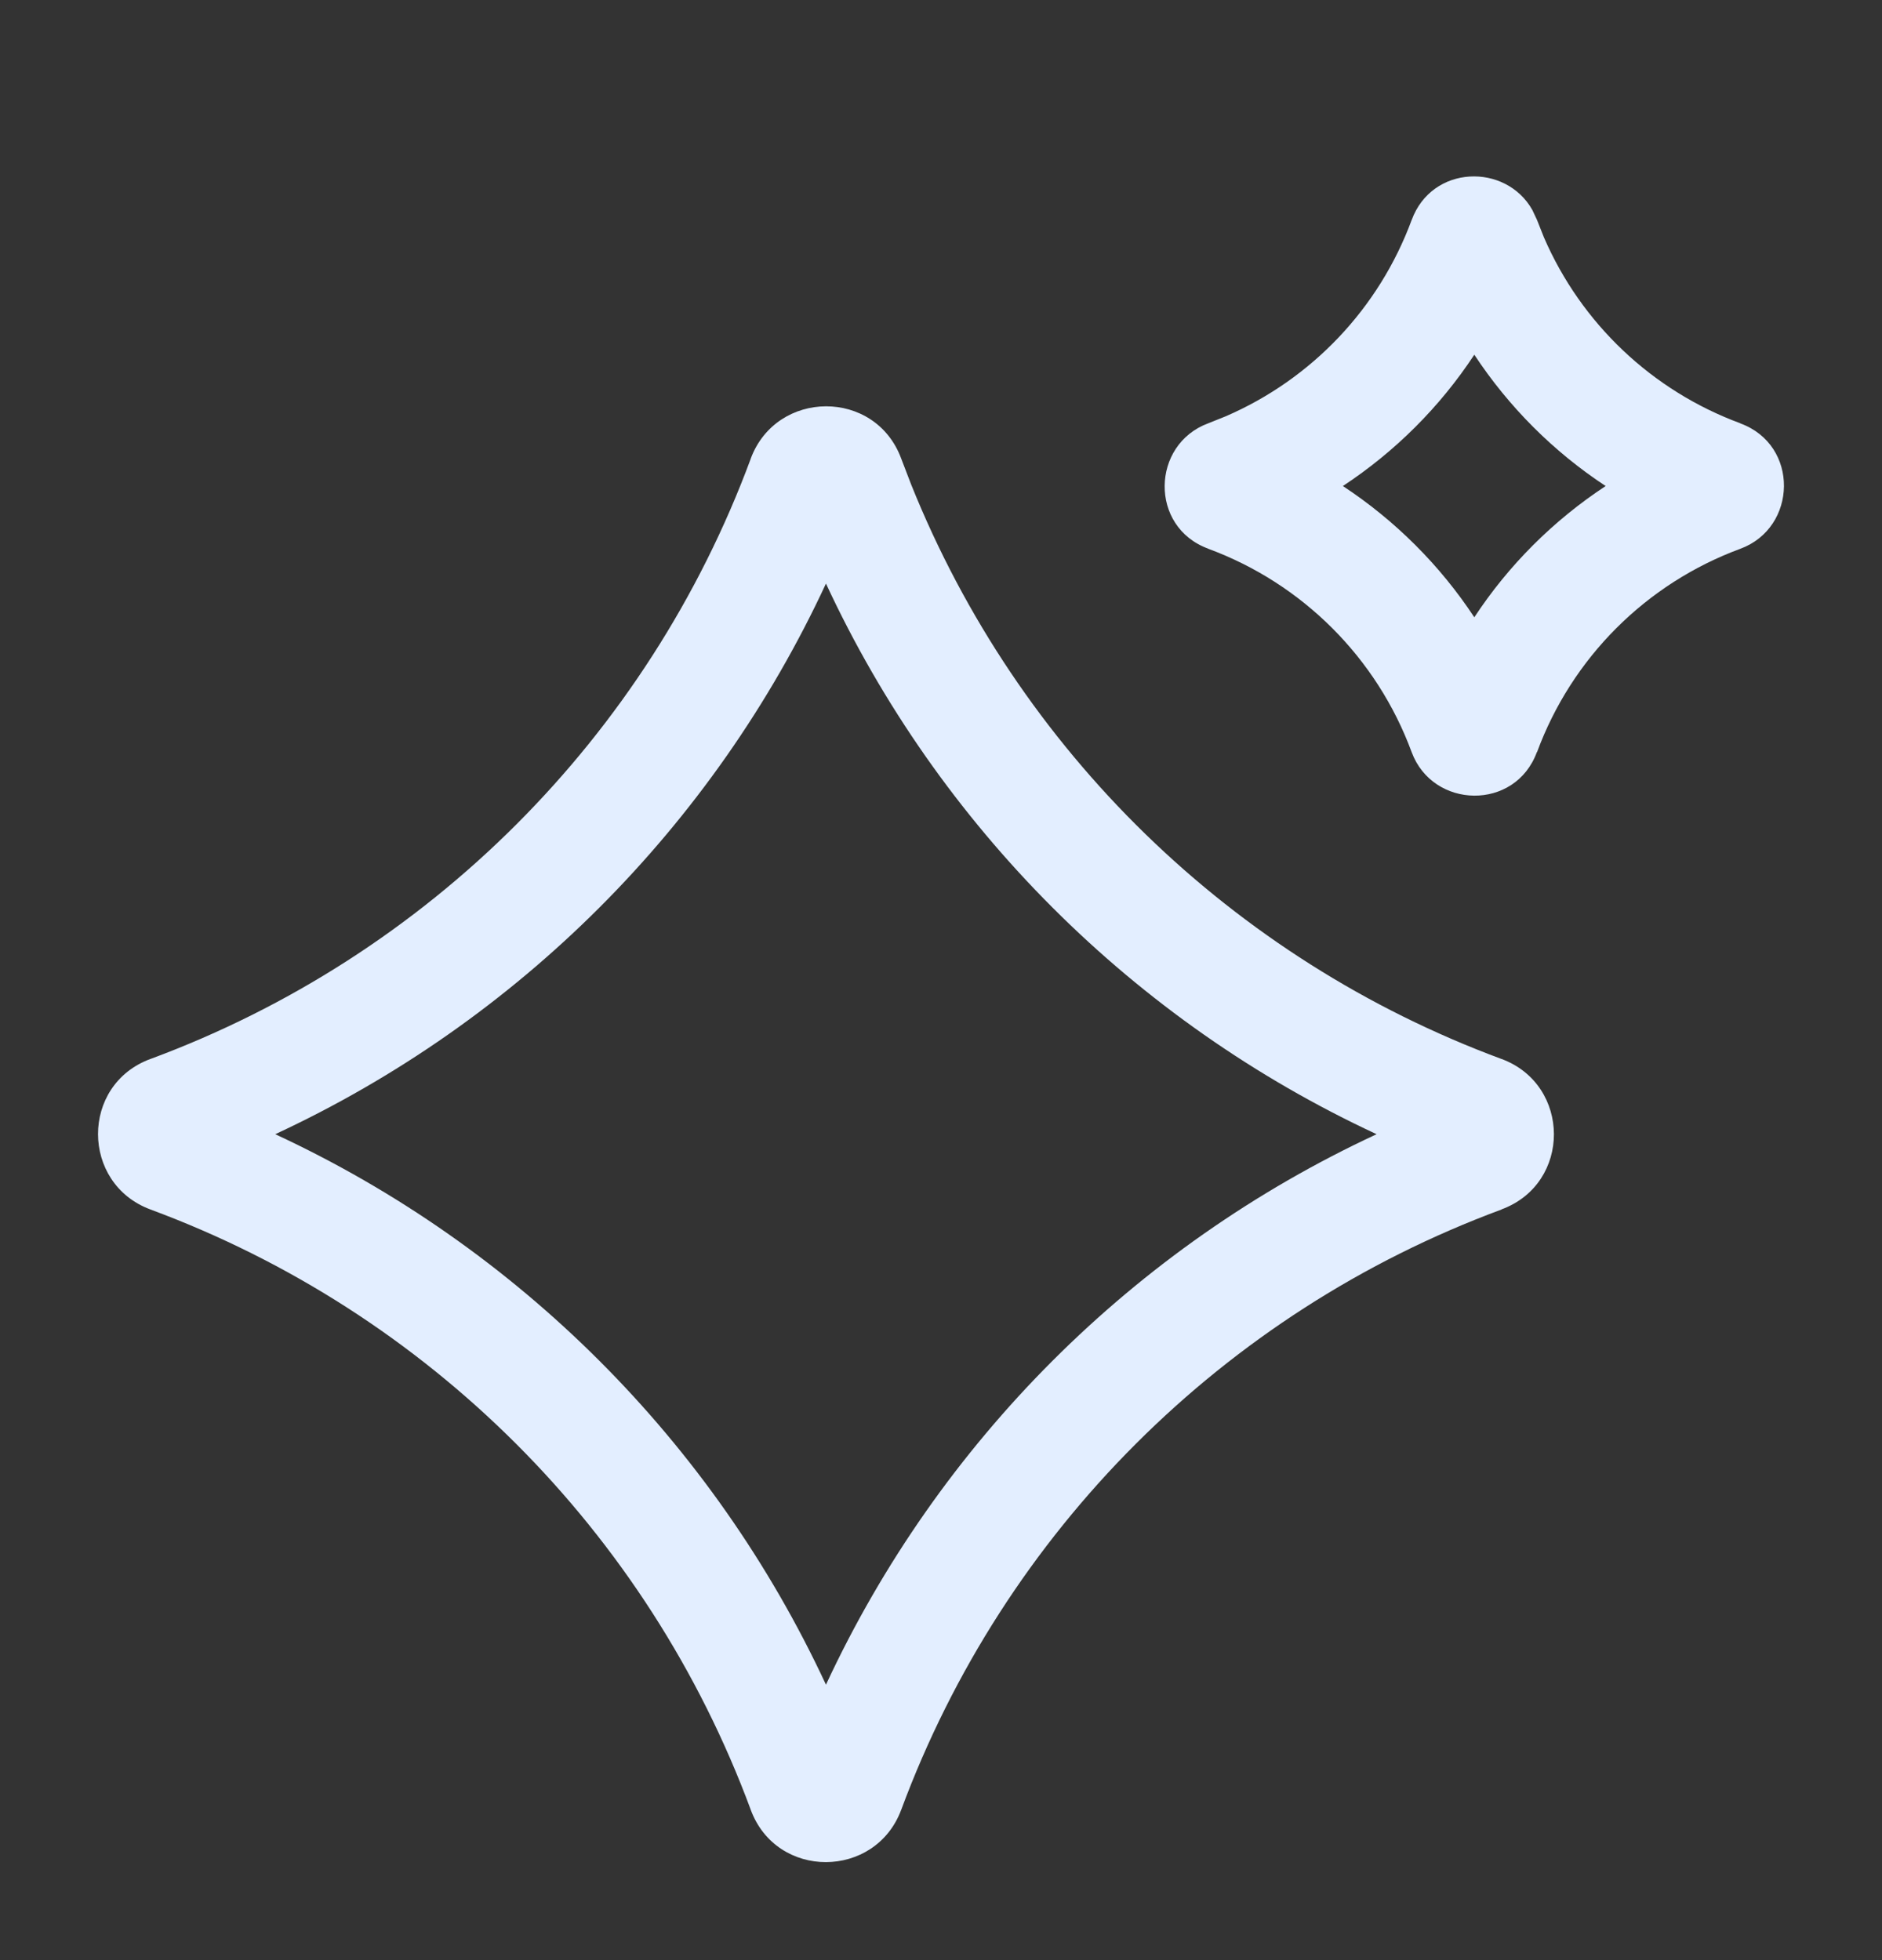 <?xml version="1.0" encoding="UTF-8"?>
<svg xmlns="http://www.w3.org/2000/svg" width="24" height="25" viewBox="0 0 24 25" fill="none">
  <rect x="0" y="0" width="24" height="25" fill="#333333" stroke="none"/>
  <path d="M9.574 5.848C9.904 4.965 11.163 4.955 11.493 5.85L11.62 6.181C12.982 9.571 15.713 12.234 19.149 13.507H19.15C20.034 13.836 20.043 15.094 19.148 15.425L19.149 15.426C15.602 16.739 12.807 19.535 11.493 23.082L11.492 23.084C11.162 23.968 9.903 23.977 9.573 23.081V23.08C8.259 19.534 5.464 16.739 1.918 15.426L1.916 15.425C1.032 15.095 1.023 13.836 1.919 13.506H1.92C5.466 12.192 8.261 9.397 9.574 5.85V5.848ZM10.533 7.443C9.095 10.54 6.606 13.027 3.51 14.466C6.606 15.904 9.094 18.392 10.533 21.487C11.972 18.392 14.46 15.904 17.555 14.466C14.46 13.027 11.971 10.539 10.533 7.443ZM18.002 2.807C18.261 2.099 19.203 2.077 19.541 2.678L19.601 2.806L19.689 3.028C20.164 4.125 21.067 4.983 22.194 5.399L22.193 5.4C22.948 5.676 22.922 6.73 22.194 6.999C20.991 7.443 20.044 8.39 19.601 9.593L19.599 9.592C19.323 10.346 18.271 10.32 18.002 9.593C17.558 8.39 16.61 7.443 15.408 6.999V6.998C14.654 6.722 14.68 5.668 15.408 5.399L15.63 5.31C16.727 4.836 17.586 3.933 18.002 2.806V2.807ZM18.801 4.524C18.362 5.191 17.791 5.76 17.125 6.199C17.791 6.638 18.362 7.207 18.801 7.873C19.239 7.207 19.809 6.638 20.476 6.199C19.809 5.76 19.24 5.19 18.801 4.524Z" fill="#E3EEFF"></path>
</svg>
